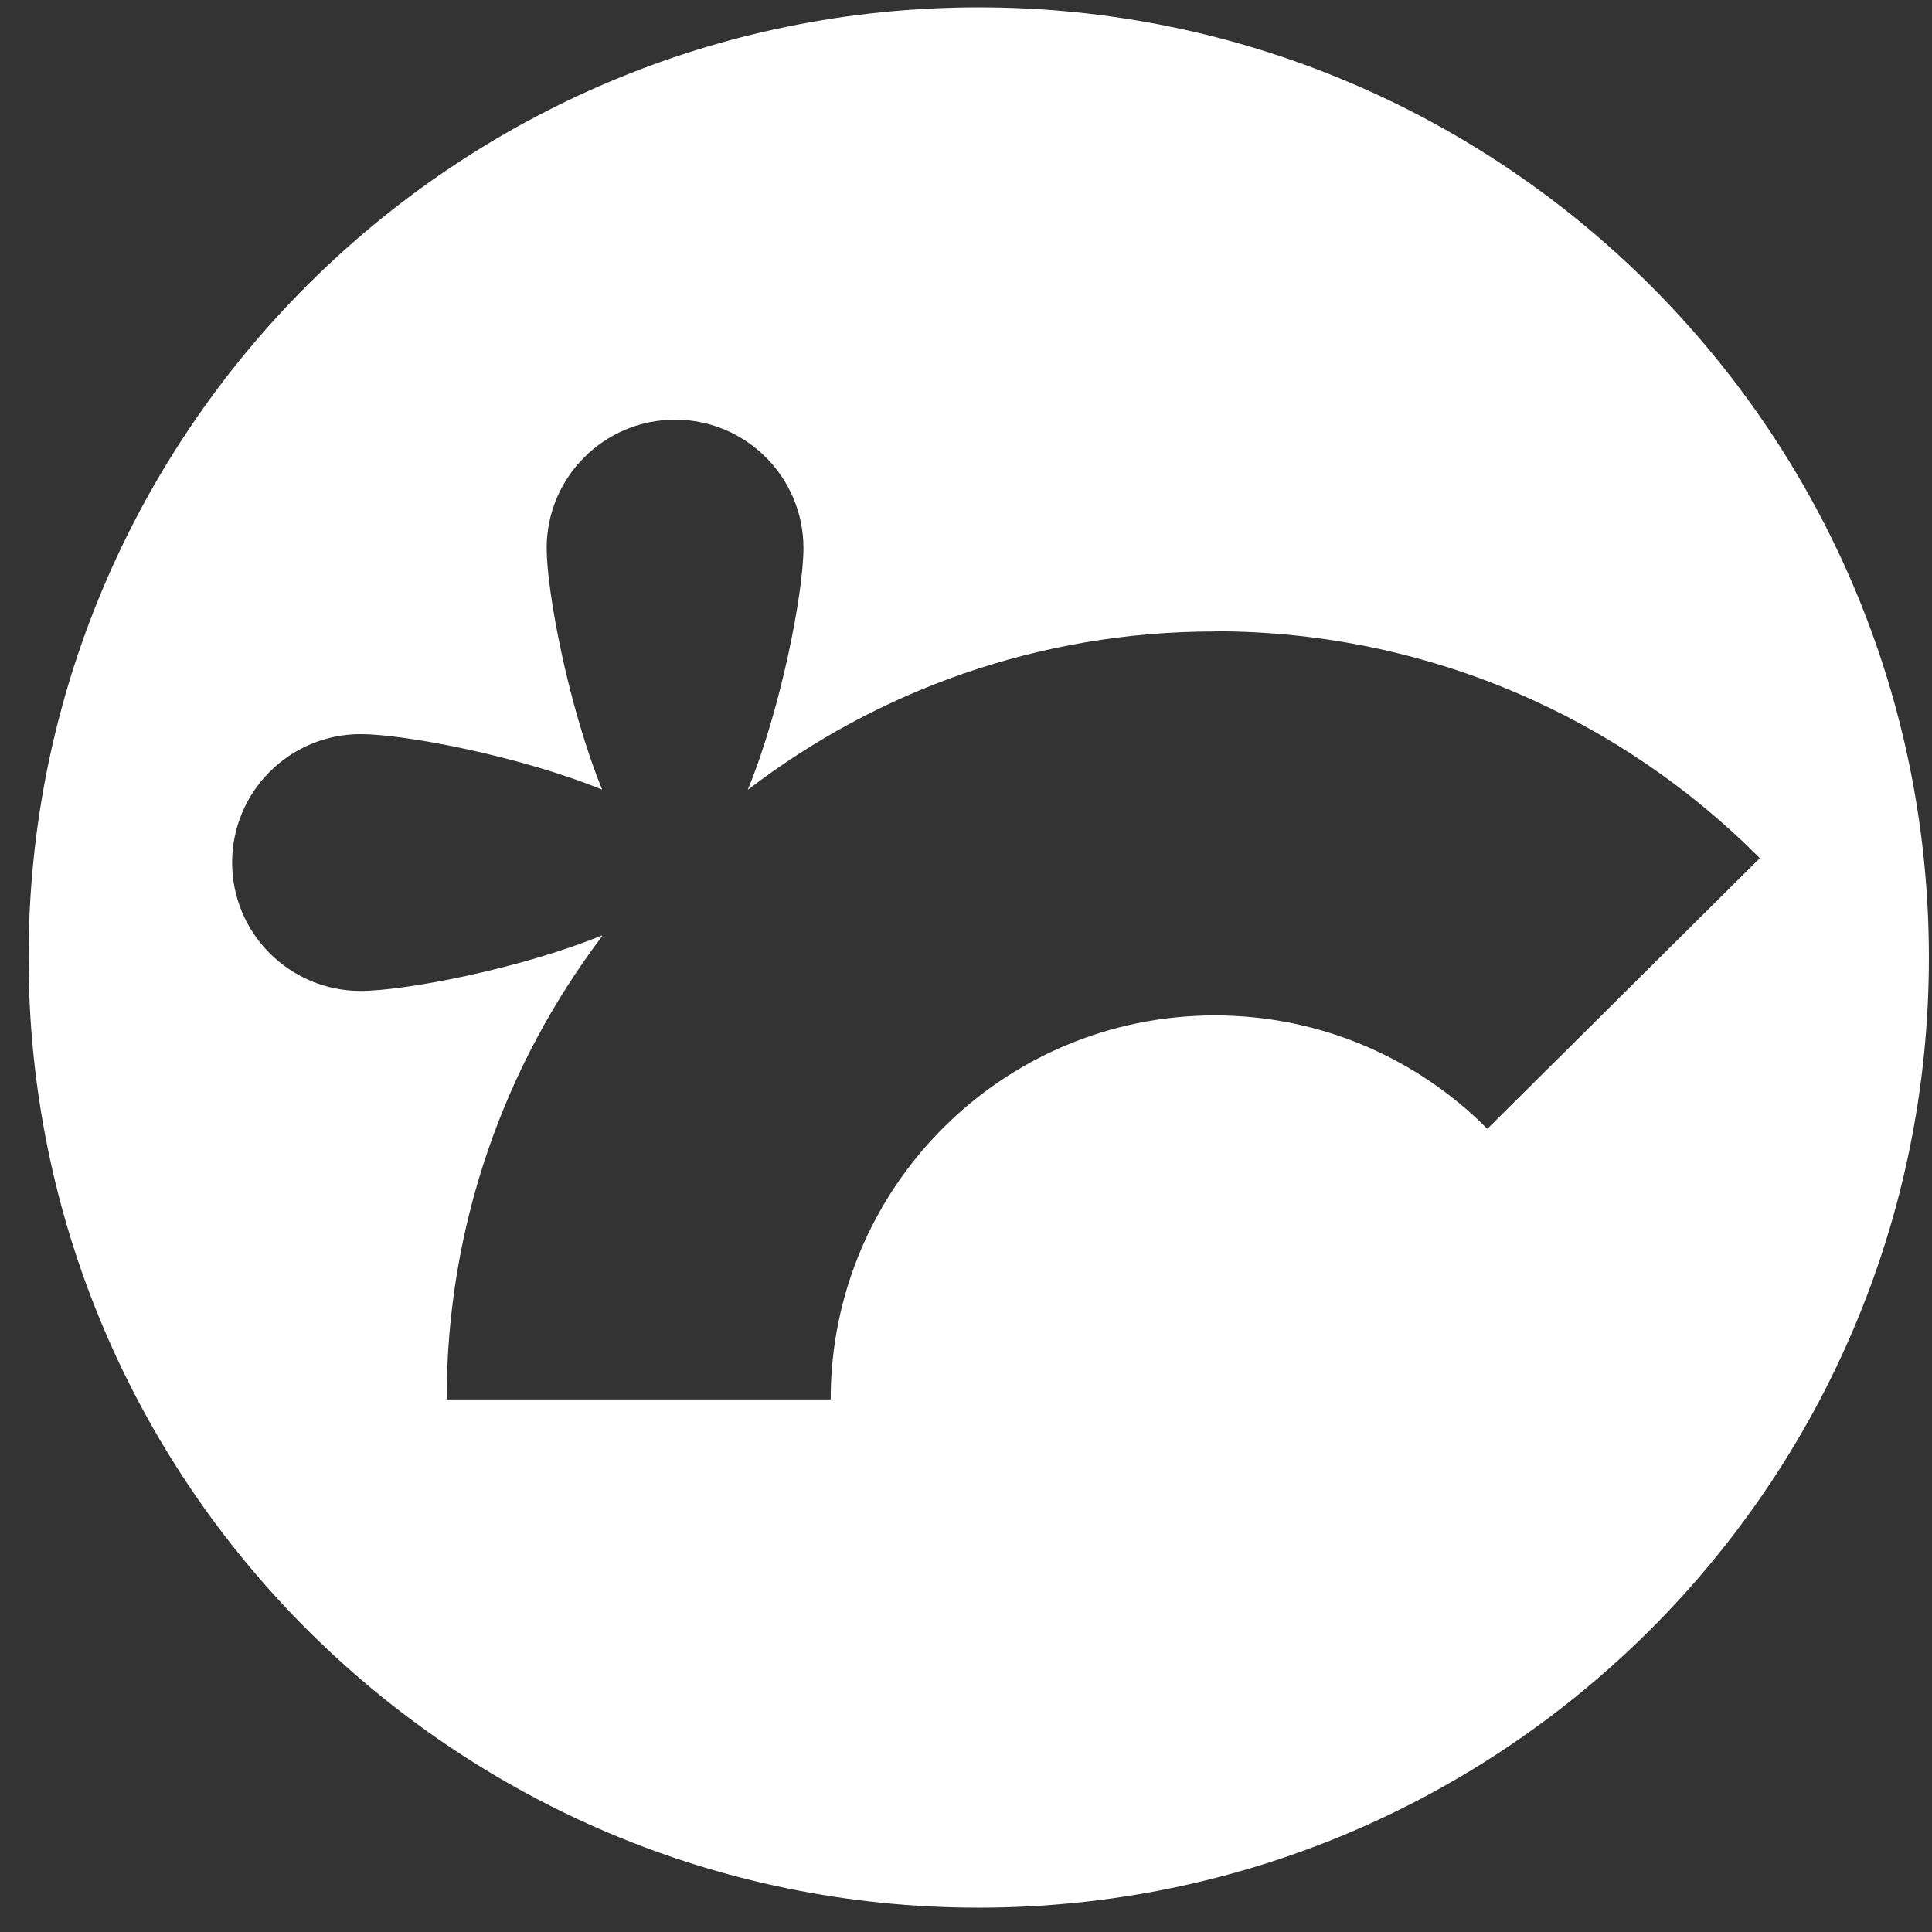 <?xml version="1.0" encoding="UTF-8"?> <svg xmlns="http://www.w3.org/2000/svg" width="61" height="61" viewBox="0 0 61 61" fill="none"><rect x="0" y="0" width="61" height="61" fill="#333333" stroke="none"/><path d="M60.902 30.232C60.902 46.801 47.47 60.232 30.902 60.232C14.333 60.232 0.902 46.801 0.902 30.232C0.902 13.663 14.333 0.232 30.902 0.232C47.47 0.232 60.902 13.663 60.902 30.232ZM38.353 19.938C32.808 19.938 27.701 21.803 23.618 24.932C23.618 24.932 23.615 24.932 23.612 24.932C24.673 22.343 25.368 18.689 25.368 17.305C25.368 15.065 23.552 13.251 21.314 13.251C19.076 13.251 17.26 15.068 17.26 17.305C17.26 18.689 17.955 22.343 19.013 24.932C16.426 23.874 12.77 23.179 11.386 23.179C9.146 23.179 7.329 24.993 7.329 27.233C7.329 29.471 9.146 31.287 11.386 31.287C12.77 31.287 16.424 30.592 19.013 29.531C19.007 29.549 18.998 29.566 18.993 29.583C15.925 33.646 14.102 38.701 14.102 44.185H26.227C26.227 37.49 31.657 32.06 38.355 32.06C41.721 32.06 44.763 33.43 46.96 35.641L55.564 27.095C51.17 22.674 45.083 19.932 38.355 19.932L38.353 19.938Z" fill="white"></path></svg> 